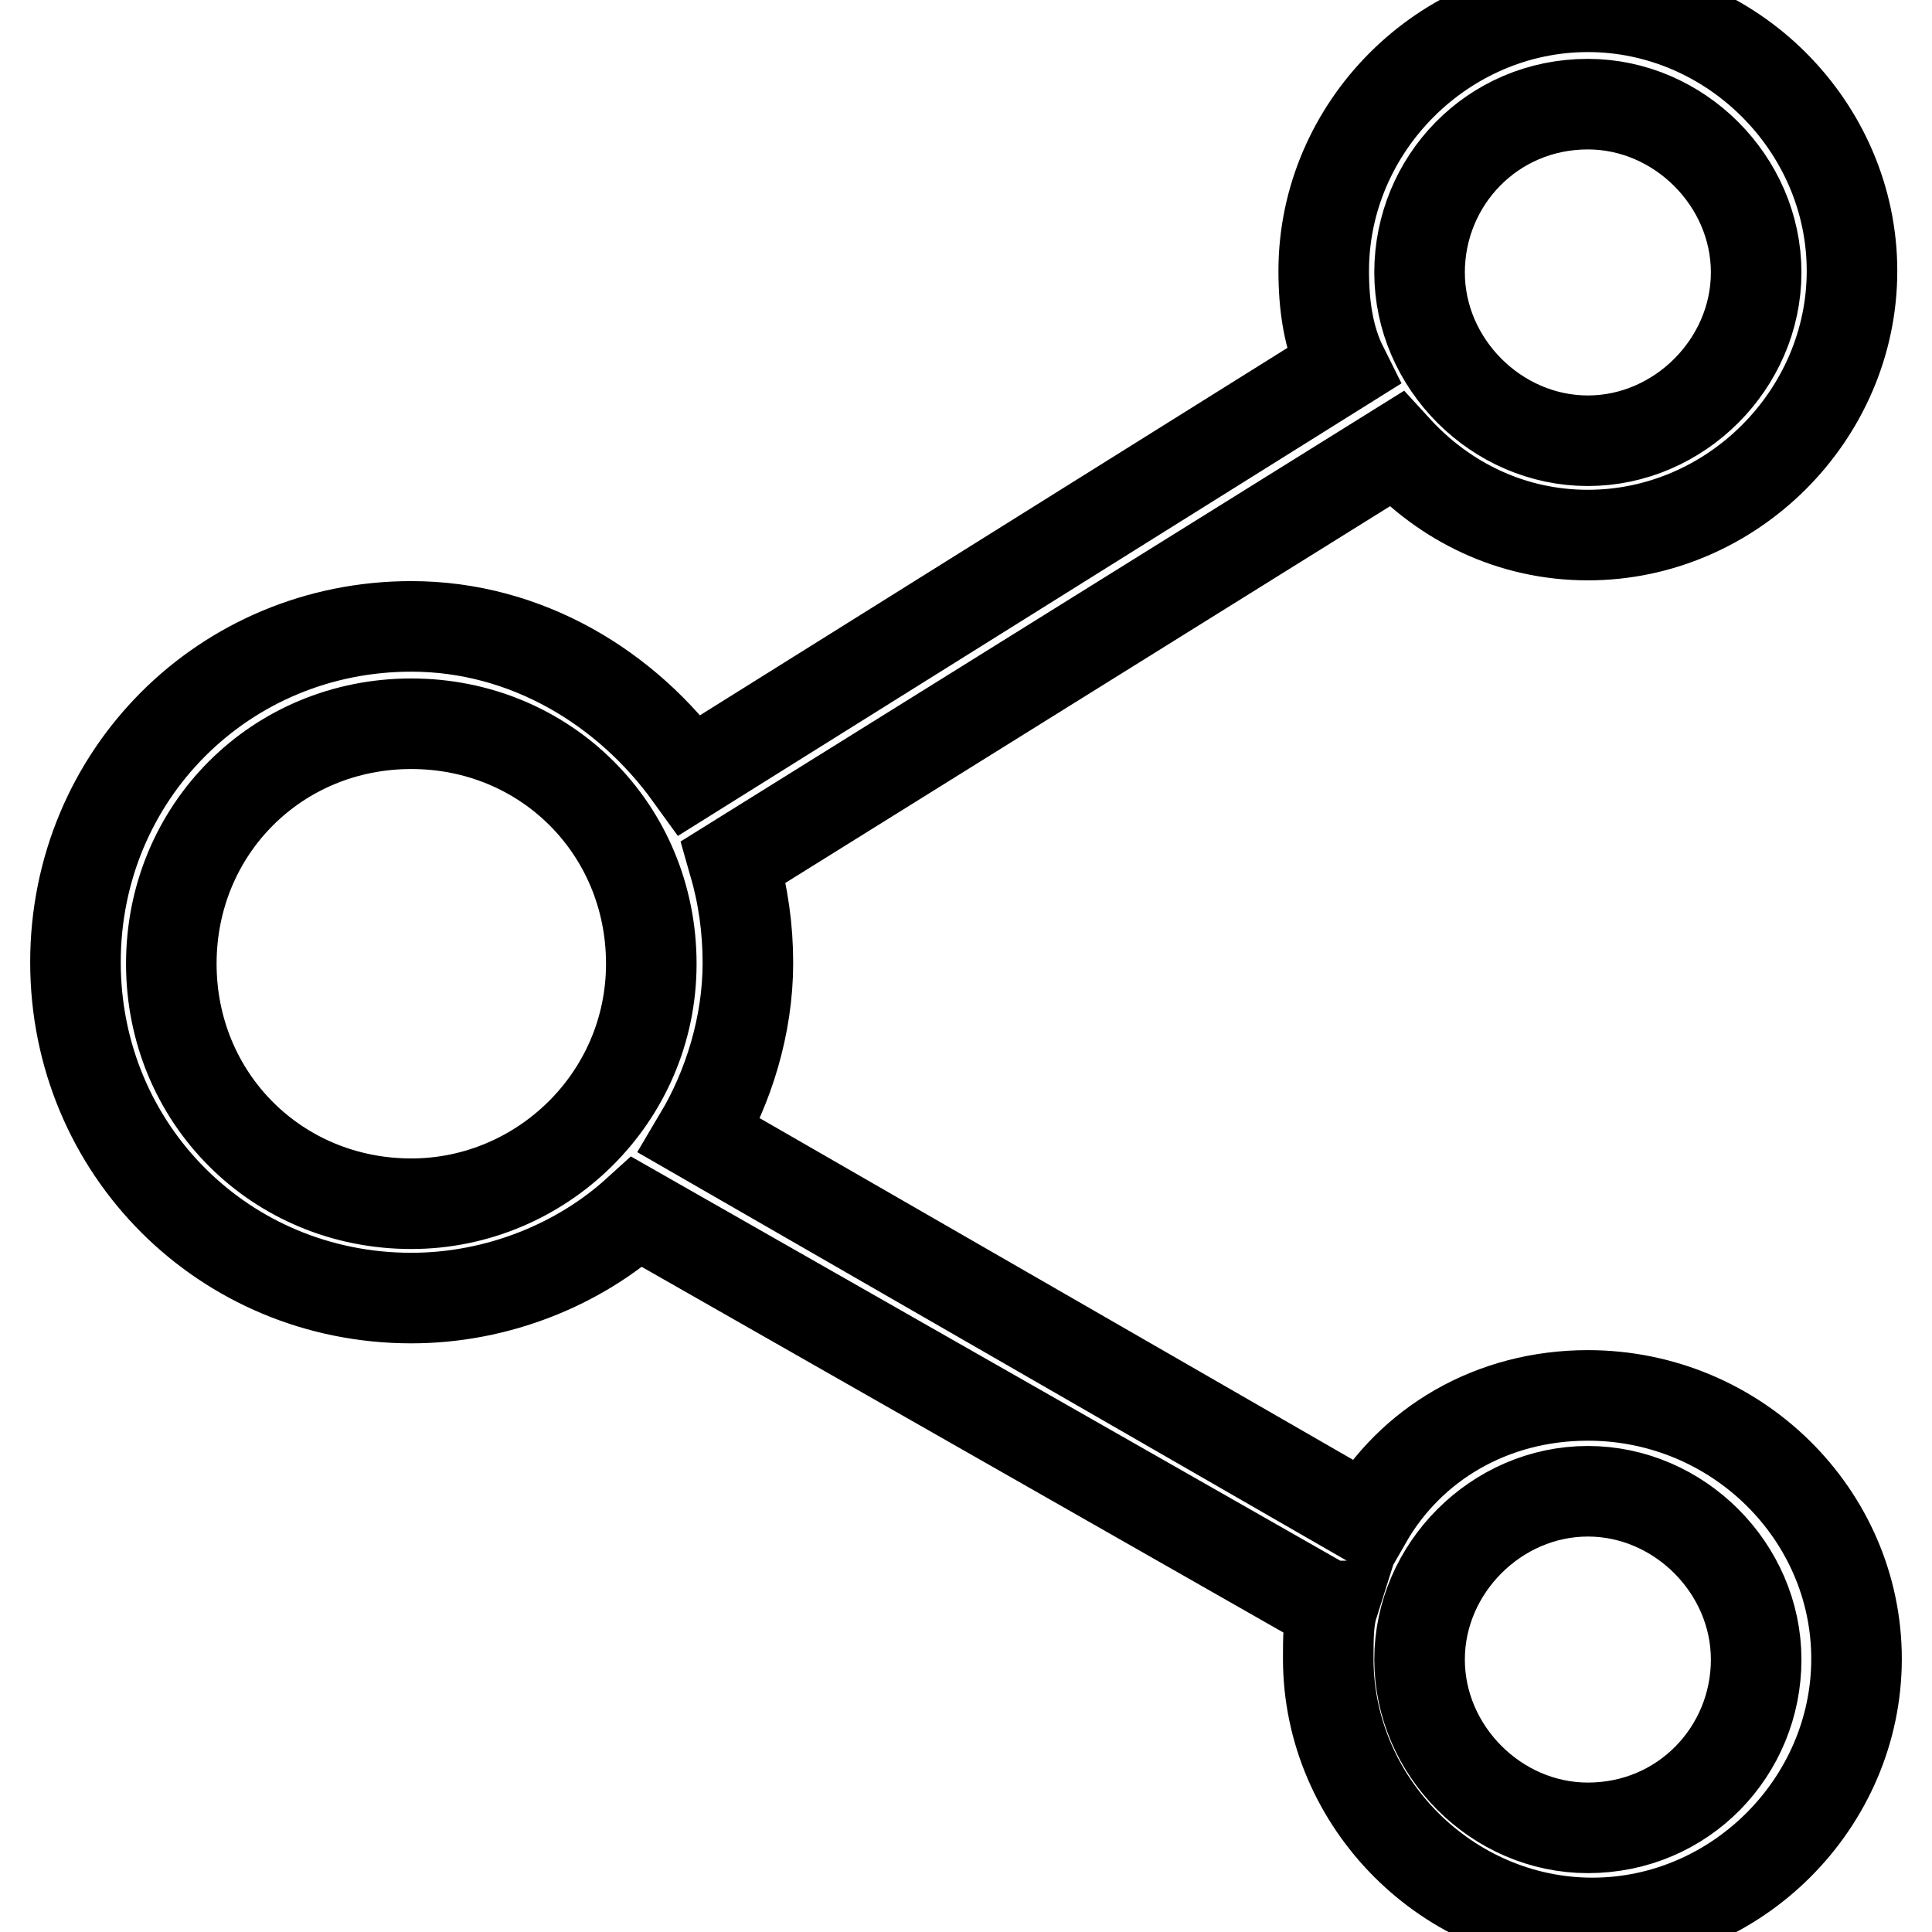<?xml version="1.0" encoding="utf-8"?>
<!-- Svg Vector Icons : http://www.onlinewebfonts.com/icon -->
<!DOCTYPE svg PUBLIC "-//W3C//DTD SVG 1.1//EN" "http://www.w3.org/Graphics/SVG/1.1/DTD/svg11.dtd">
<svg version="1.1" xmlns="http://www.w3.org/2000/svg" xmlns:xlink="http://www.w3.org/1999/xlink" x="0px" y="0px" viewBox="0 0 256 256" enable-background="new 0 0 256 256" xml:space="preserve">
<g> <path stroke-width="12" fill-opacity="0" stroke="#000000"  d="M210.4,184.9c-12.7,0-23.5,6.4-29.3,16.5l-88.4-50.9c3.8-6.4,6.4-14.6,6.4-22.9c0-4.5-0.6-8.9-1.9-13.4 l87.8-54.7c6.4,7,15.3,11.4,25.4,11.4c19.1,0,35-15.9,35-35s-15.9-35-35-35c-19.1,0-35,15.9-35,35c0,4.5,0.6,8.9,2.5,12.7 l-86.5,54.1c-8.3-11.5-21.6-19.7-36.9-19.7c-24.8,0-44.5,19.7-44.5,44.5c0,24.8,19.7,44.5,44.5,44.5c11.5,0,22.3-4.5,29.9-11.4 l91.6,52.2h0.6c-0.6,1.9-0.6,4.5-0.6,7c0,19.1,15.9,35,35,35c19.1,0,35-15.9,35-35S230.1,184.9,210.4,184.9L210.4,184.9z  M210.4,13.8c12.1,0,22.3,10.2,22.3,22.3c0,12.1-10.2,22.3-22.3,22.3s-22.3-10.2-22.3-22.3C188.1,24,197.7,13.8,210.4,13.8z  M54.5,159.5c-17.8,0-31.8-14-31.8-31.8c0-17.8,14-31.8,31.8-31.8s31.8,14,31.8,31.8C86.3,145.5,71.7,159.5,54.5,159.5z  M210.4,242.2c-12.1,0-22.3-10.2-22.3-22.3s10.2-22.3,22.3-22.3s22.3,10.2,22.3,22.3S223.1,242.2,210.4,242.2z"/></g>
</svg>